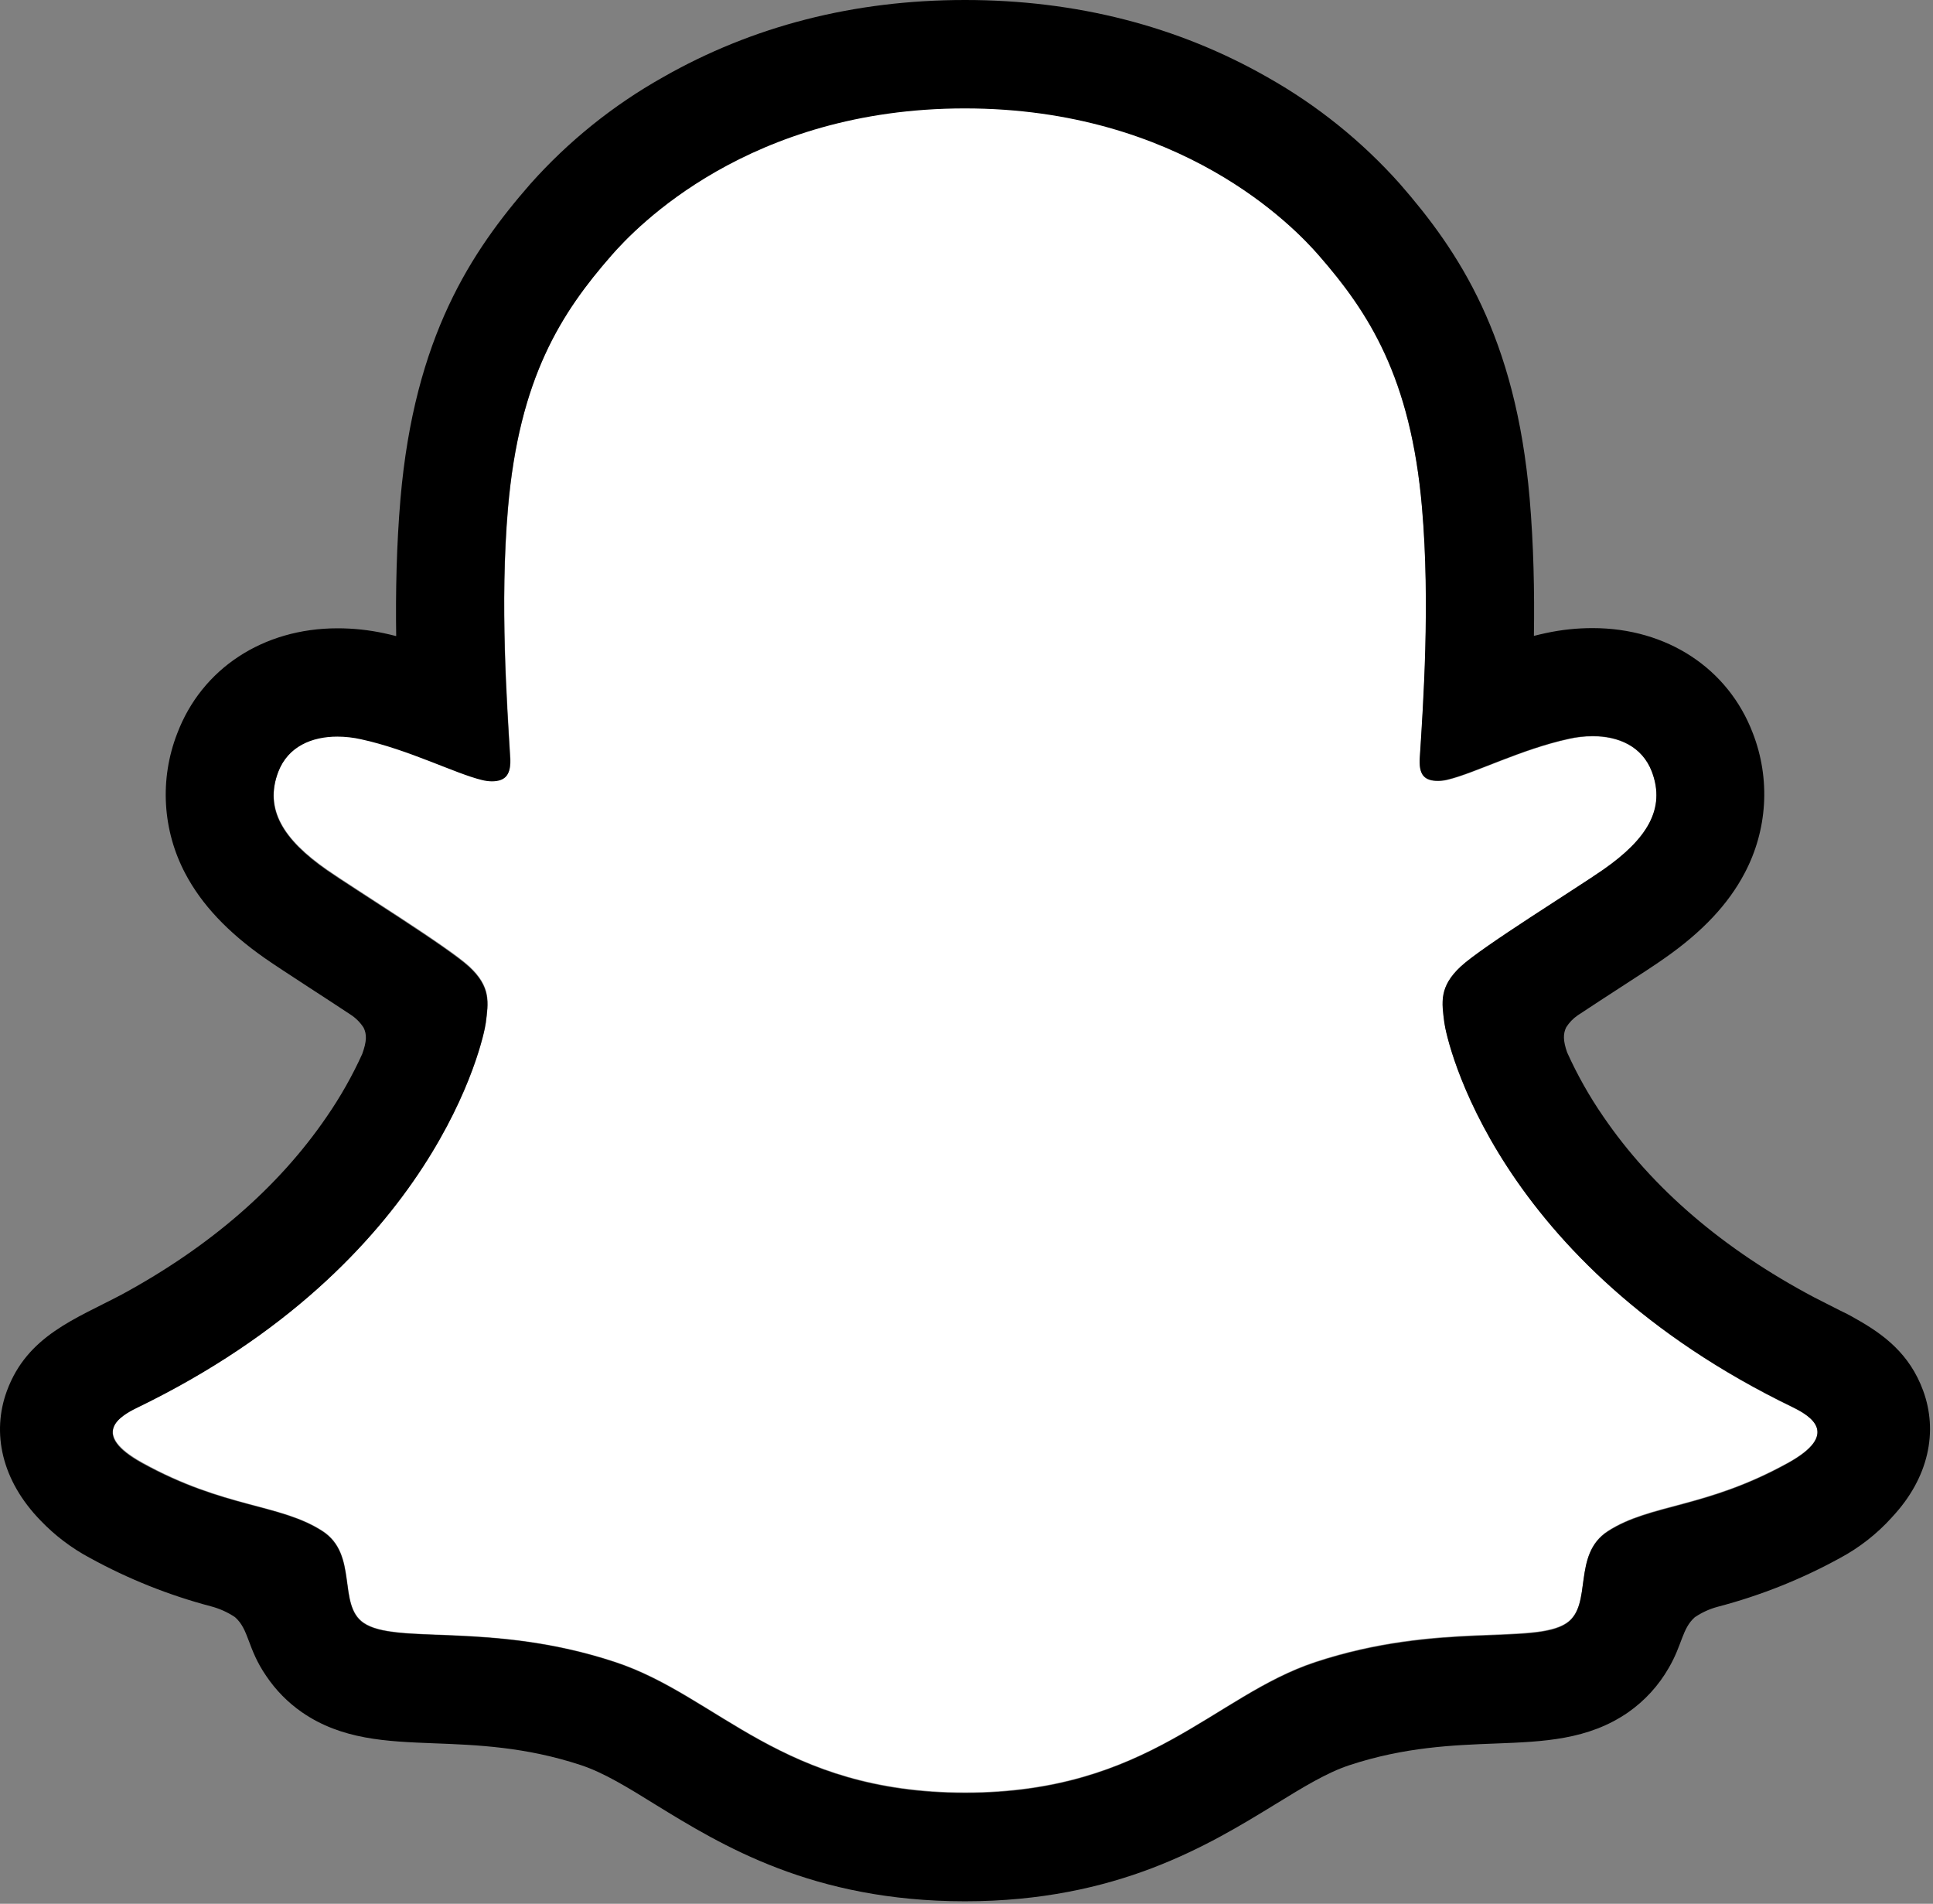 <svg width="392" height="386" viewBox="0 0 392 386" fill="none" xmlns="http://www.w3.org/2000/svg">
<rect x="0" y="0" width="392" height="386" fill="#808080" stroke="none"/>
<path d="M363.625 285.39C303.015 256.05 293.355 210.75 292.925 207.39C292.405 203.32 291.815 200.12 296.305 195.98C300.635 191.98 319.845 180.09 325.175 176.37C333.985 170.21 337.865 164.06 335.005 156.5C333.005 151.27 328.135 149.3 323.005 149.3C321.387 149.305 319.774 149.486 318.195 149.84C308.515 151.94 299.115 156.79 293.675 158.1C293.022 158.268 292.35 158.359 291.675 158.37C288.775 158.37 287.675 157.08 287.955 153.59C288.635 143.01 290.075 122.36 288.405 103.07C286.115 76.53 277.555 63.38 267.405 51.75C262.495 46.11 239.695 21.88 195.695 21.88C151.695 21.88 128.925 46.11 124.045 51.68C113.865 63.31 105.315 76.46 103.045 103C101.375 122.29 102.875 142.93 103.495 153.52C103.695 156.84 102.675 158.3 99.775 158.3C99.1 158.288 98.429 158.198 97.775 158.03C92.345 156.72 82.945 151.87 73.265 149.77C71.686 149.416 70.073 149.235 68.455 149.23C63.305 149.23 58.455 151.23 56.455 156.43C53.595 163.99 57.455 170.14 66.295 176.3C71.625 180.02 90.835 191.9 95.165 195.91C99.645 200.05 99.065 203.25 98.545 207.32C98.115 210.73 88.445 256.03 27.845 285.32C24.295 287.04 18.255 290.68 28.905 296.56C45.625 305.8 56.755 304.81 65.405 310.38C72.745 315.11 68.405 325.31 73.745 328.99C80.305 333.52 99.695 328.67 124.745 336.94C145.745 343.86 158.505 363.41 195.745 363.41C232.985 363.41 246.115 343.77 266.745 336.94C291.745 328.67 311.175 333.52 317.745 328.99C323.075 325.31 318.745 315.11 326.085 310.38C334.735 304.81 345.855 305.8 362.585 296.56C373.215 290.75 367.175 287.11 363.625 285.39Z" fill="white"/>
<path d="M389.995 281.94C387.275 274.54 382.095 270.58 376.195 267.3C375.085 266.65 374.065 266.13 373.195 265.73C371.435 264.82 369.635 263.94 367.845 263.01C349.455 253.26 335.095 240.96 325.135 226.38C322.307 222.275 319.854 217.925 317.805 213.38C316.955 210.95 316.995 209.57 317.605 208.31C318.21 207.339 319.011 206.505 319.955 205.86C323.115 203.77 326.375 201.65 328.585 200.22C332.525 197.67 335.645 195.65 337.655 194.22C345.205 188.94 350.485 183.33 353.785 177.06C356.088 172.728 357.43 167.951 357.722 163.054C358.014 158.157 357.247 153.255 355.475 148.68C350.475 135.52 338.045 127.35 322.985 127.35C319.809 127.347 316.641 127.682 313.535 128.35C312.705 128.53 311.875 128.72 311.065 128.93C311.205 119.93 311.005 110.43 310.205 101.08C307.365 68.21 295.855 50.98 283.855 37.24C276.171 28.63 267.119 21.346 257.065 15.68C238.855 5.28 218.205 0 195.695 0C173.185 0 152.635 5.28 134.405 15.68C124.326 21.347 115.257 28.646 107.565 37.28C95.565 51.02 84.055 68.28 81.215 101.12C80.415 110.47 80.215 120.02 80.345 128.97C79.535 128.76 78.715 128.57 77.885 128.39C74.78 127.722 71.612 127.387 68.435 127.39C53.365 127.39 40.915 135.56 35.935 148.72C34.155 153.296 33.381 158.203 33.666 163.105C33.951 168.007 35.287 172.79 37.585 177.13C40.895 183.4 46.175 189.01 53.725 194.29C55.725 195.69 58.855 197.71 62.795 200.29C64.925 201.67 68.035 203.69 71.085 205.71C72.152 206.4 73.059 207.31 73.745 208.38C74.385 209.69 74.405 211.1 73.455 213.7C71.435 218.149 69.022 222.409 66.245 226.43C56.505 240.68 42.565 252.76 24.765 262.43C15.335 267.43 5.535 270.77 1.395 282.02C-1.725 290.51 0.315 300.17 8.245 308.31C11.156 311.348 14.531 313.903 18.245 315.88C25.973 320.127 34.191 323.415 42.715 325.67C44.474 326.124 46.145 326.871 47.655 327.88C50.545 330.41 50.135 334.22 53.985 339.8C55.918 342.684 58.374 345.18 61.225 347.16C69.305 352.74 78.385 353.09 88.005 353.46C96.695 353.79 106.545 354.17 117.795 357.88C122.455 359.42 127.295 362.4 132.905 365.88C146.375 374.16 164.815 385.49 195.675 385.49C226.535 385.49 245.105 374.1 258.675 365.79C264.245 362.37 269.055 359.42 273.585 357.92C284.835 354.2 294.685 353.83 303.375 353.5C312.995 353.13 322.075 352.78 330.155 347.2C333.533 344.845 336.347 341.771 338.395 338.2C341.165 333.49 341.095 330.2 343.695 327.9C345.113 326.939 346.681 326.222 348.335 325.78C356.976 323.518 365.306 320.199 373.135 315.9C377.081 313.783 380.633 311.002 383.635 307.68L383.735 307.56C391.175 299.6 393.045 290.22 389.995 281.94ZM362.565 296.68C345.835 305.92 334.715 304.93 326.065 310.5C318.715 315.23 323.065 325.43 317.725 329.11C311.165 333.64 291.775 328.79 266.725 337.06C246.065 343.89 232.885 363.53 195.725 363.53C158.565 363.53 145.695 343.93 124.695 337.01C99.695 328.74 80.265 333.59 73.695 329.06C68.365 325.38 72.695 315.18 65.355 310.45C56.695 304.88 45.575 305.87 28.855 296.68C18.205 290.8 24.245 287.16 27.795 285.44C88.395 256.1 98.065 210.8 98.495 207.44C99.015 203.37 99.595 200.17 95.115 196.03C90.785 192.03 71.575 180.14 66.245 176.42C57.425 170.26 53.545 164.11 56.405 156.55C58.405 151.32 63.285 149.35 68.405 149.35C70.023 149.355 71.636 149.536 73.215 149.89C82.895 151.99 92.295 156.84 97.725 158.15C98.379 158.318 99.05 158.408 99.725 158.42C102.625 158.42 103.645 156.96 103.445 153.64C102.825 143.05 101.325 122.41 102.995 103.12C105.285 76.58 113.835 63.43 123.995 51.8C128.875 46.21 151.805 21.98 195.655 21.98C239.505 21.98 262.495 46.11 267.375 51.68C277.545 63.31 286.105 76.46 288.375 103C290.045 122.29 288.605 142.94 287.925 153.52C287.695 157.01 288.745 158.3 291.645 158.3C292.32 158.289 292.992 158.199 293.645 158.03C299.085 156.72 308.485 151.87 318.165 149.77C319.744 149.416 321.357 149.235 322.975 149.23C328.125 149.23 332.975 151.23 334.975 156.43C337.835 163.99 333.975 170.14 325.145 176.3C319.815 180.02 300.605 191.9 296.275 195.91C291.785 200.05 292.375 203.25 292.895 207.32C293.325 210.73 302.985 256.03 363.595 285.32C367.175 287.11 373.215 290.75 362.565 296.68Z" fill="black"/>
</svg>
